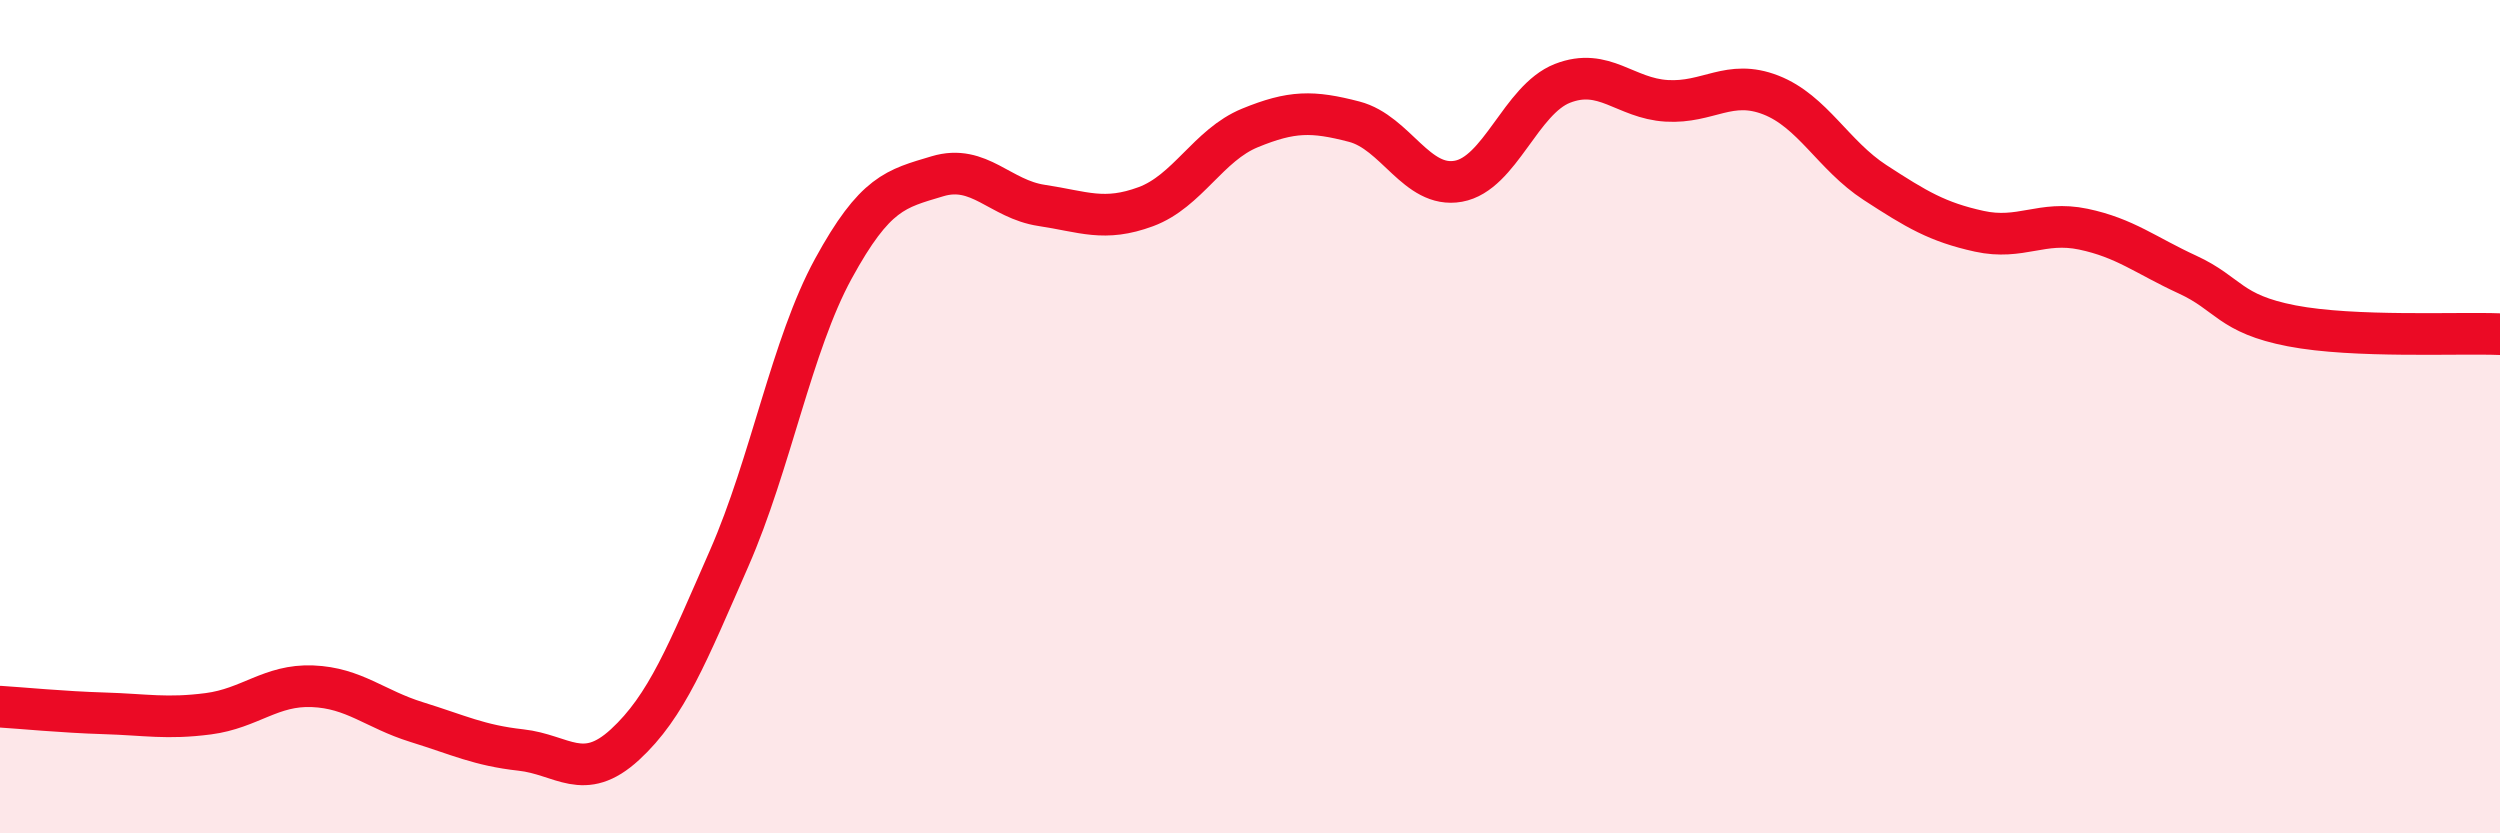 
    <svg width="60" height="20" viewBox="0 0 60 20" xmlns="http://www.w3.org/2000/svg">
      <path
        d="M 0,16.96 C 0.5,16.99 1.5,17.09 2.5,17.12 C 3.5,17.15 4,17.26 5,17.13 C 6,17 6.5,16.43 7.5,16.47 C 8.5,16.51 9,17.02 10,17.33 C 11,17.64 11.5,17.89 12.5,18 C 13.5,18.11 14,18.79 15,17.87 C 16,16.95 16.5,15.68 17.5,13.4 C 18.5,11.12 19,8.28 20,6.45 C 21,4.62 21.5,4.53 22.5,4.23 C 23.5,3.93 24,4.78 25,4.93 C 26,5.08 26.5,5.33 27.5,4.96 C 28.5,4.59 29,3.48 30,3.07 C 31,2.66 31.5,2.66 32.5,2.92 C 33.5,3.18 34,4.53 35,4.35 C 36,4.17 36.5,2.39 37.5,2 C 38.5,1.61 39,2.36 40,2.42 C 41,2.48 41.5,1.89 42.5,2.28 C 43.5,2.67 44,3.73 45,4.38 C 46,5.03 46.5,5.33 47.5,5.55 C 48.5,5.77 49,5.29 50,5.5 C 51,5.71 51.5,6.13 52.5,6.59 C 53.5,7.05 53.5,7.53 55,7.82 C 56.5,8.11 59,7.98 60,8.02L60 20L0 20Z"
        fill="#EB0A25"
        opacity="0.1"
        stroke-linecap="round"
        stroke-linejoin="round"
      />
      <path
        d="M 0,16.96 C 0.5,16.99 1.5,17.09 2.5,17.12 C 3.5,17.15 4,17.26 5,17.13 C 6,17 6.5,16.43 7.5,16.47 C 8.5,16.51 9,17.02 10,17.33 C 11,17.64 11.5,17.89 12.5,18 C 13.5,18.11 14,18.79 15,17.87 C 16,16.95 16.5,15.68 17.5,13.4 C 18.5,11.12 19,8.28 20,6.45 C 21,4.62 21.5,4.53 22.5,4.23 C 23.5,3.93 24,4.78 25,4.93 C 26,5.08 26.5,5.33 27.5,4.96 C 28.5,4.59 29,3.48 30,3.07 C 31,2.66 31.5,2.66 32.5,2.92 C 33.5,3.18 34,4.53 35,4.35 C 36,4.17 36.5,2.39 37.5,2 C 38.5,1.61 39,2.36 40,2.42 C 41,2.48 41.5,1.89 42.5,2.28 C 43.5,2.67 44,3.73 45,4.38 C 46,5.03 46.5,5.33 47.5,5.55 C 48.5,5.77 49,5.29 50,5.5 C 51,5.71 51.5,6.13 52.5,6.59 C 53.5,7.05 53.5,7.53 55,7.82 C 56.5,8.11 59,7.98 60,8.02"
        stroke="#EB0A25"
        stroke-width="1"
        fill="none"
        stroke-linecap="round"
        stroke-linejoin="round"
      />
    </svg>
  